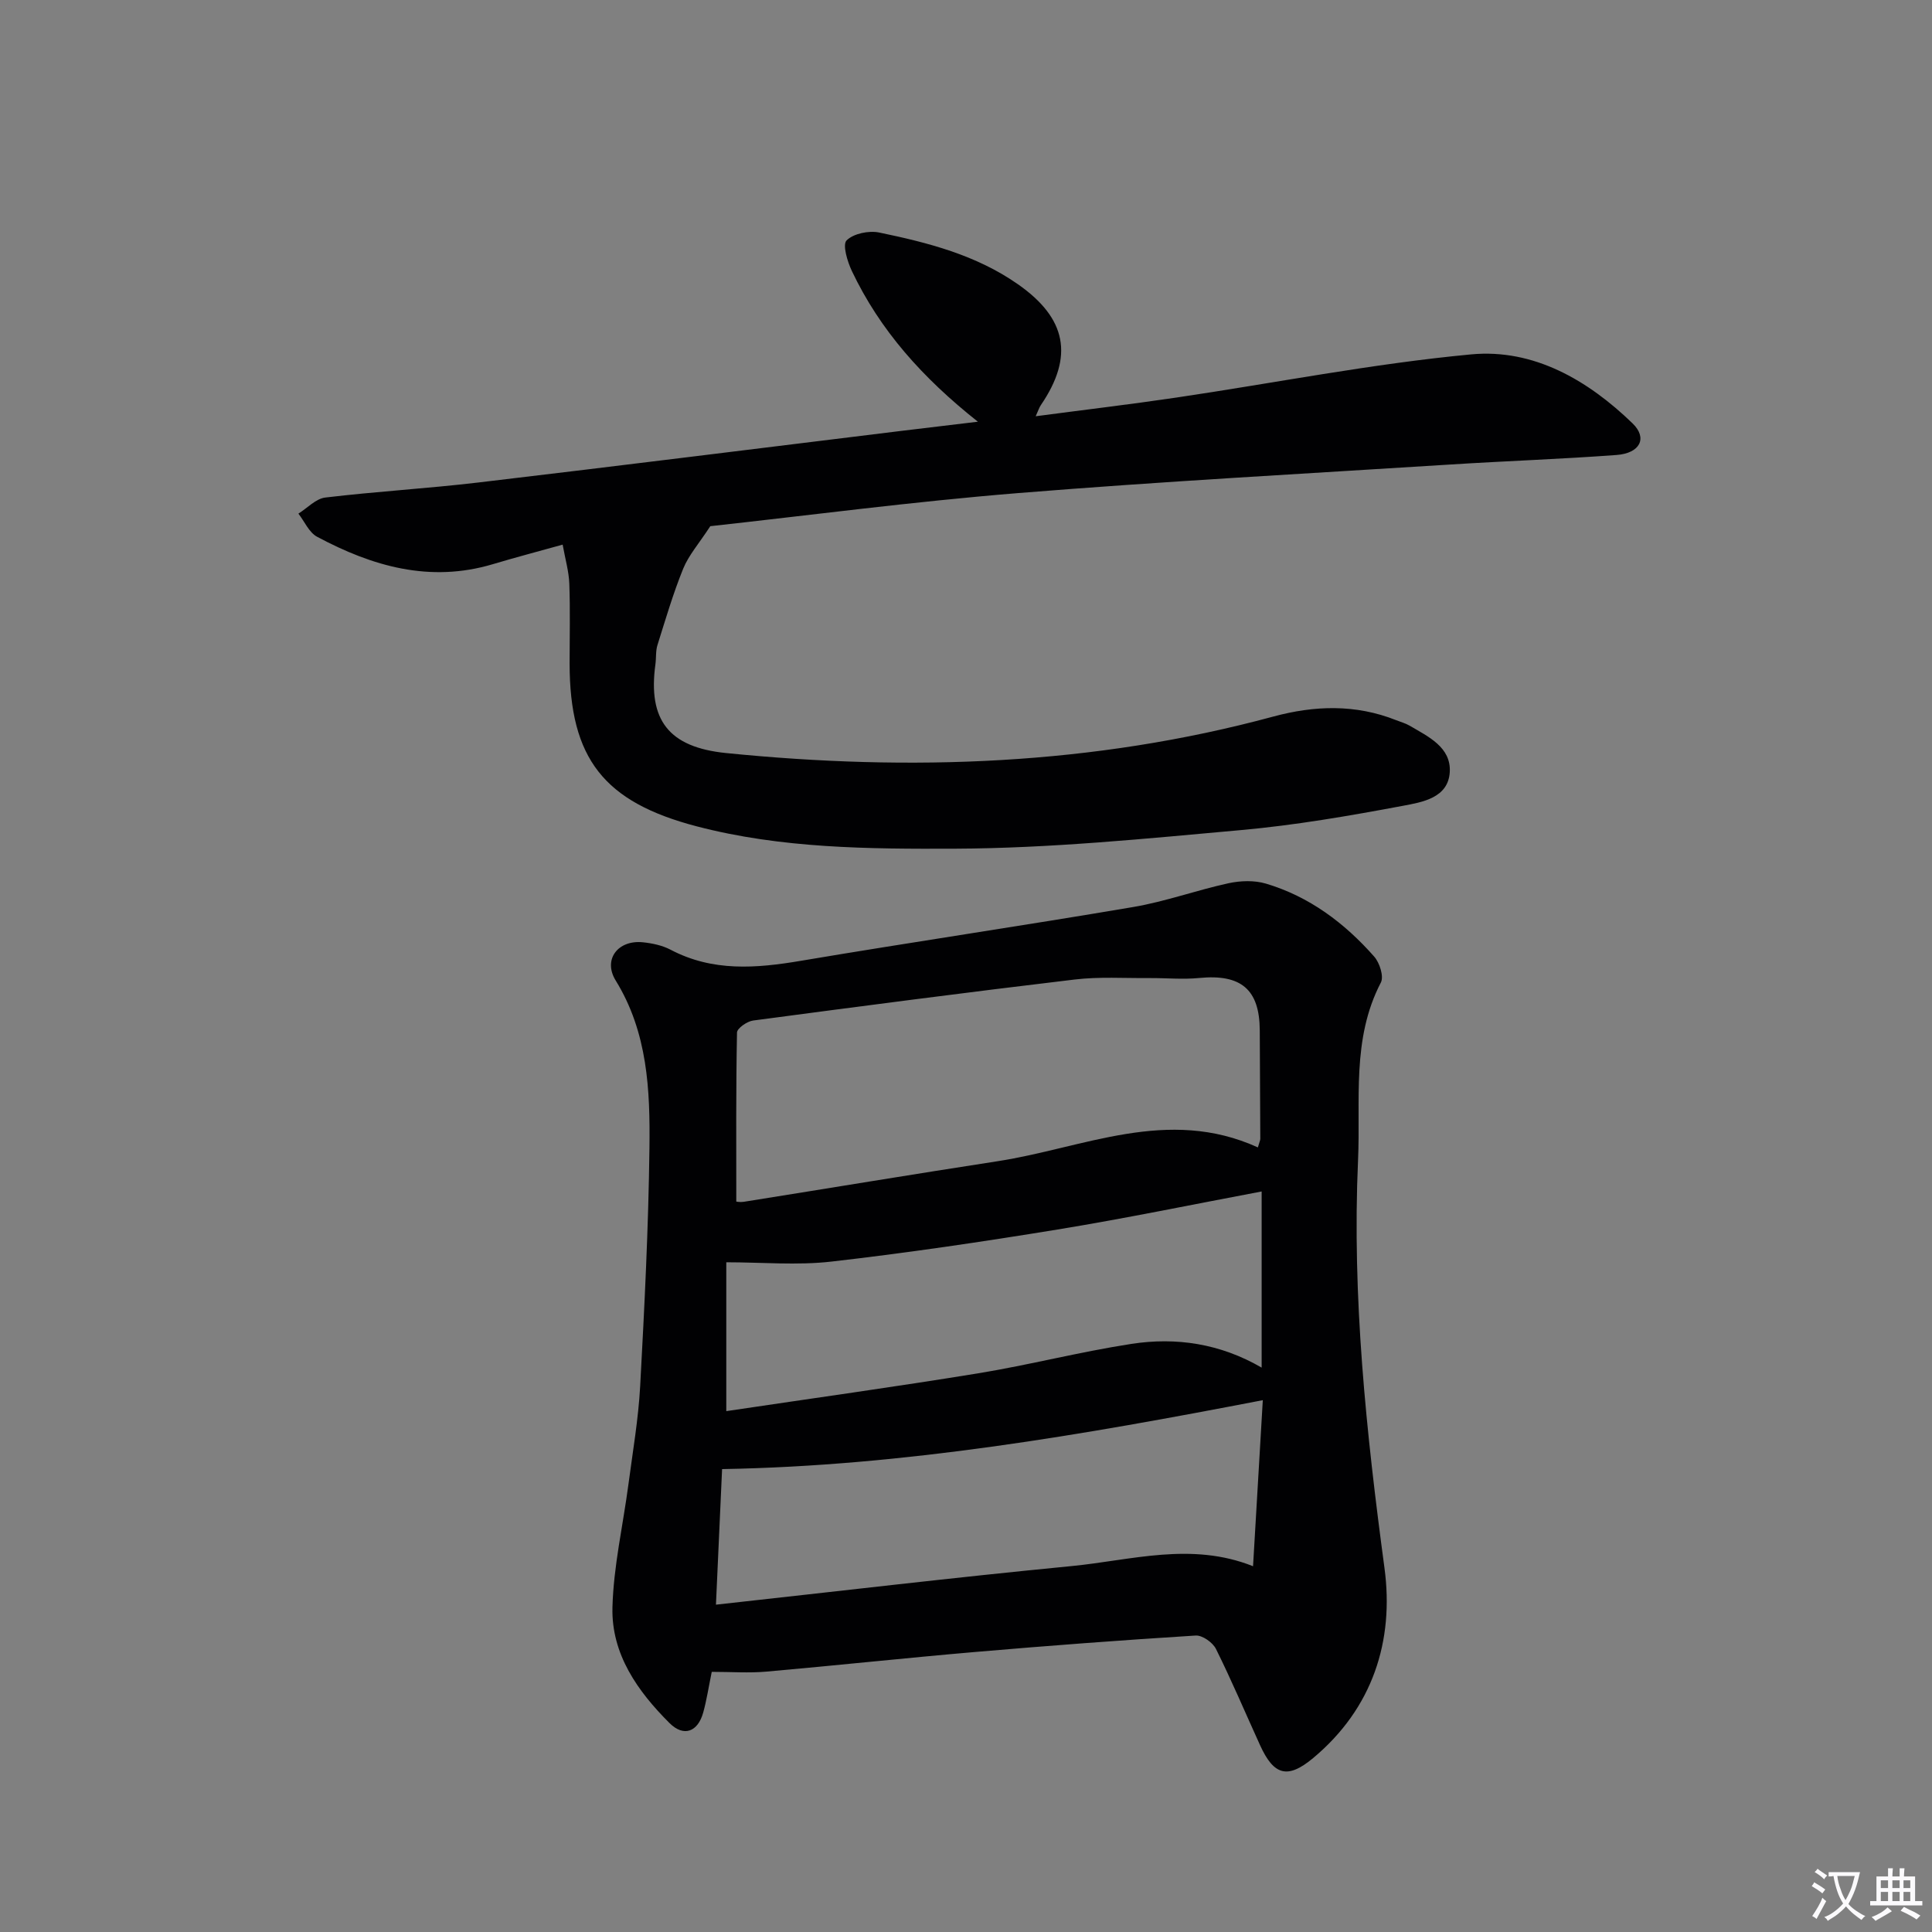 <svg enable-background="new 0 0 400 400" viewBox="0 0 400 400" xmlns="http://www.w3.org/2000/svg"><rect x="0" y="0" width="400" height="400" fill="#808080" stroke="none"/><path d="m377.9 391.2c-.2.3-.4.5-.6.8-.7-.6-1.4-1-2.2-1.5.2-.3.4-.5.5-.8.6.4 1.4.8 2.3 1.5zm-1.8 6.1c-.2-.2-.5-.4-.9-.6.4-.6.8-1.2 1.2-1.9s.7-1.3.9-1.9c.3.3.5.5.8.7-.7 1.3-1.4 2.6-2 3.7zm2.2-9c-.3.3-.5.5-.6.8-.6-.6-1.3-1.1-2-1.5.3-.3.5-.5.6-.7.6.5 1.3.9 2 1.4zm.3.2v-.9h2 4.5c-.3 1.3-.6 2.5-1 3.6s-.9 2.1-1.4 3c.4.5 1 1 1.6 1.4s1.2.8 1.9 1.1c-.3.2-.5.4-.8.8-.4-.3-1-.7-1.6-1.2s-1.2-1.1-1.6-1.6c-.5.6-1.1 1.1-1.7 1.6s-1.4.9-2.1 1.4c-.1-.3-.3-.5-.7-.8.6-.2 1.2-.5 1.9-1s1.4-1.1 2-1.8c-.5-.8-.9-1.6-1.2-2.5s-.6-2-.8-3.2c-.4.1-.7.1-1 .1zm2.5 2.7c.3 1 .7 1.7 1 2.2.3-.5.6-1.1 1-2s.6-1.9.9-3h-3.2-.4c.1.9.3 1.8.7 2.8z" fill="#fbfafc"/><path d="m396.5 388.5v1.5 3.6h1.5v.9c-.4 0-1 0-1.7 0h-7.9c-.5 0-.9 0-1.2 0v-.9h1.3v-3.5c0-.7 0-1.2 0-1.6h2.4c0-.8 0-1.4 0-1.7h1c0 .3-.1.8-.1 1.7h1.5c0-.8 0-1.4 0-1.7h1c0 .3-.1.9-.1 1.7zm-8.2 9.2c-.2-.3-.5-.5-.8-.8.8-.3 1.4-.6 1.9-.9s1-.7 1.4-1.1c.3.3.6.5.9.8-1.6 1-2.8 1.6-3.4 2zm2.6-6.8v-1.6h-1.5v1.6zm0 2.7v-1.9h-1.5v1.9zm2.4-2.7v-1.6h-1.5v1.6zm0 2.7v-1.9h-1.5v1.9zm.2 2 .7-.8c.4.2.9.5 1.6.8s1.3.7 1.8 1c-.3.3-.5.5-.8.8-.4-.3-1.5-1-3.3-1.8zm2-4.7v-1.6h-1.4v1.6zm0 2.7v-1.9h-1.4v1.9z" fill="#fbfafc"/><g fill="#010103"><path d="m147.36 346.14c-.66 3.23-1.06 5.86-1.76 8.4-1.12 4.05-4.04 5.14-6.99 2.2-6.61-6.59-12.05-14.29-11.81-23.93.22-8.55 2.2-17.04 3.32-25.57.89-6.74 2.05-13.47 2.42-20.24.89-16.43 1.72-32.88 1.92-49.34.15-11.94-.35-23.9-6.99-34.66-2.67-4.33.45-8.44 5.63-7.91 1.95.2 4.02.64 5.74 1.54 8.72 4.59 17.72 3.86 27 2.29 22.9-3.86 45.88-7.24 68.77-11.13 6.67-1.13 13.13-3.49 19.76-4.93 2.47-.53 5.32-.63 7.71.08 9 2.67 16.3 8.16 22.43 15.11 1.13 1.28 2.04 4.12 1.38 5.38-6.1 11.72-4.17 24.39-4.72 36.74-1.27 28.35 1.7 56.39 5.47 84.46 2.03 15.11-2.44 29.07-14.77 39.36-5.28 4.4-8.14 3.61-10.99-2.67-3.03-6.65-5.88-13.39-9.13-19.93-.67-1.34-2.83-2.86-4.2-2.77-15.25.95-30.5 2.1-45.72 3.41-14.39 1.24-28.76 2.79-43.15 4.06-3.61.32-7.28.05-11.32.05zm113.07-108.58c.34-1.18.51-1.5.5-1.81-.03-7.49-.07-14.98-.11-22.46-.05-8.46-3.89-11.65-12.52-10.81-3.42.34-6.91-.01-10.37.02-5.15.04-10.35-.31-15.44.3-22.21 2.64-44.39 5.54-66.57 8.49-1.25.17-3.32 1.61-3.33 2.49-.23 11.57-.15 23.15-.15 34.99-.05 0 .78.17 1.55.05 17.51-2.79 35.01-5.7 52.54-8.4 17.8-2.74 35.22-11.37 53.9-2.86zm.78 9.12c-14.33 2.7-28.25 5.59-42.28 7.88-15.55 2.54-31.16 4.85-46.81 6.64-7.11.81-14.38.14-21.75.14v30.82c17.65-2.63 34.9-5.02 52.09-7.82 10.64-1.74 21.12-4.46 31.78-6.1 9.27-1.43 18.38-.08 26.97 4.91 0-12.73 0-24.62 0-36.47zm.24 43.21c-37.18 7.17-74.06 13.61-111.95 14.27-.39 8.64-.81 17.81-1.27 28.07 25.13-2.76 49.36-5.64 73.63-7.99 12.36-1.2 24.79-5.07 37.57.03.67-11.48 1.33-22.67 2.02-34.38z"/><path d="m202.46 87.31c-11.49-9.1-20.28-18.96-26.09-31.2-.93-1.96-1.98-5.45-1.09-6.34 1.43-1.42 4.6-2.07 6.74-1.63 10.09 2.09 20.05 4.64 28.73 10.71 10.07 7.04 11.64 14.91 4.75 25.02-.35.51-.53 1.13-1.07 2.31 10.05-1.33 19.58-2.46 29.06-3.86 20.37-3.01 40.64-7.03 61.11-8.95 12.91-1.21 24.16 5.33 33.42 14.3 3.13 3.04 1.53 6.17-3.33 6.53-11.44.85-22.91 1.24-34.36 1.97-29.86 1.89-59.74 3.5-89.56 5.92-21.85 1.77-43.6 4.65-63.71 6.85-2.35 3.61-4.47 6-5.61 8.79-2.09 5.15-3.66 10.51-5.33 15.82-.39 1.24-.24 2.64-.42 3.96-1.59 11.58 2.76 17.2 14.62 18.4 38.18 3.84 76.03 2.53 113.29-7.55 8.57-2.32 17.07-2.59 25.46.75.93.37 1.92.63 2.77 1.13 3.88 2.27 8.62 4.47 8.32 9.61-.32 5.38-5.74 6.24-9.74 6.99-11.09 2.08-22.25 4.01-33.48 5.02-19.69 1.77-39.44 3.77-59.18 3.85-17.87.07-35.94-.03-53.53-4.63-19.19-5.02-26.29-14.01-26.3-33.72 0-5.5.14-11-.06-16.5-.09-2.55-.84-5.08-1.38-8.1-5.28 1.47-9.89 2.68-14.46 4.05-13.04 3.89-24.96.43-36.38-5.68-1.67-.89-2.6-3.16-3.87-4.79 1.85-1.15 3.61-3.1 5.57-3.33 10.55-1.26 21.17-1.87 31.73-3.12 29.19-3.45 58.36-7.11 87.54-10.68 4.9-.6 9.8-1.18 15.84-1.9z"/></g></svg>